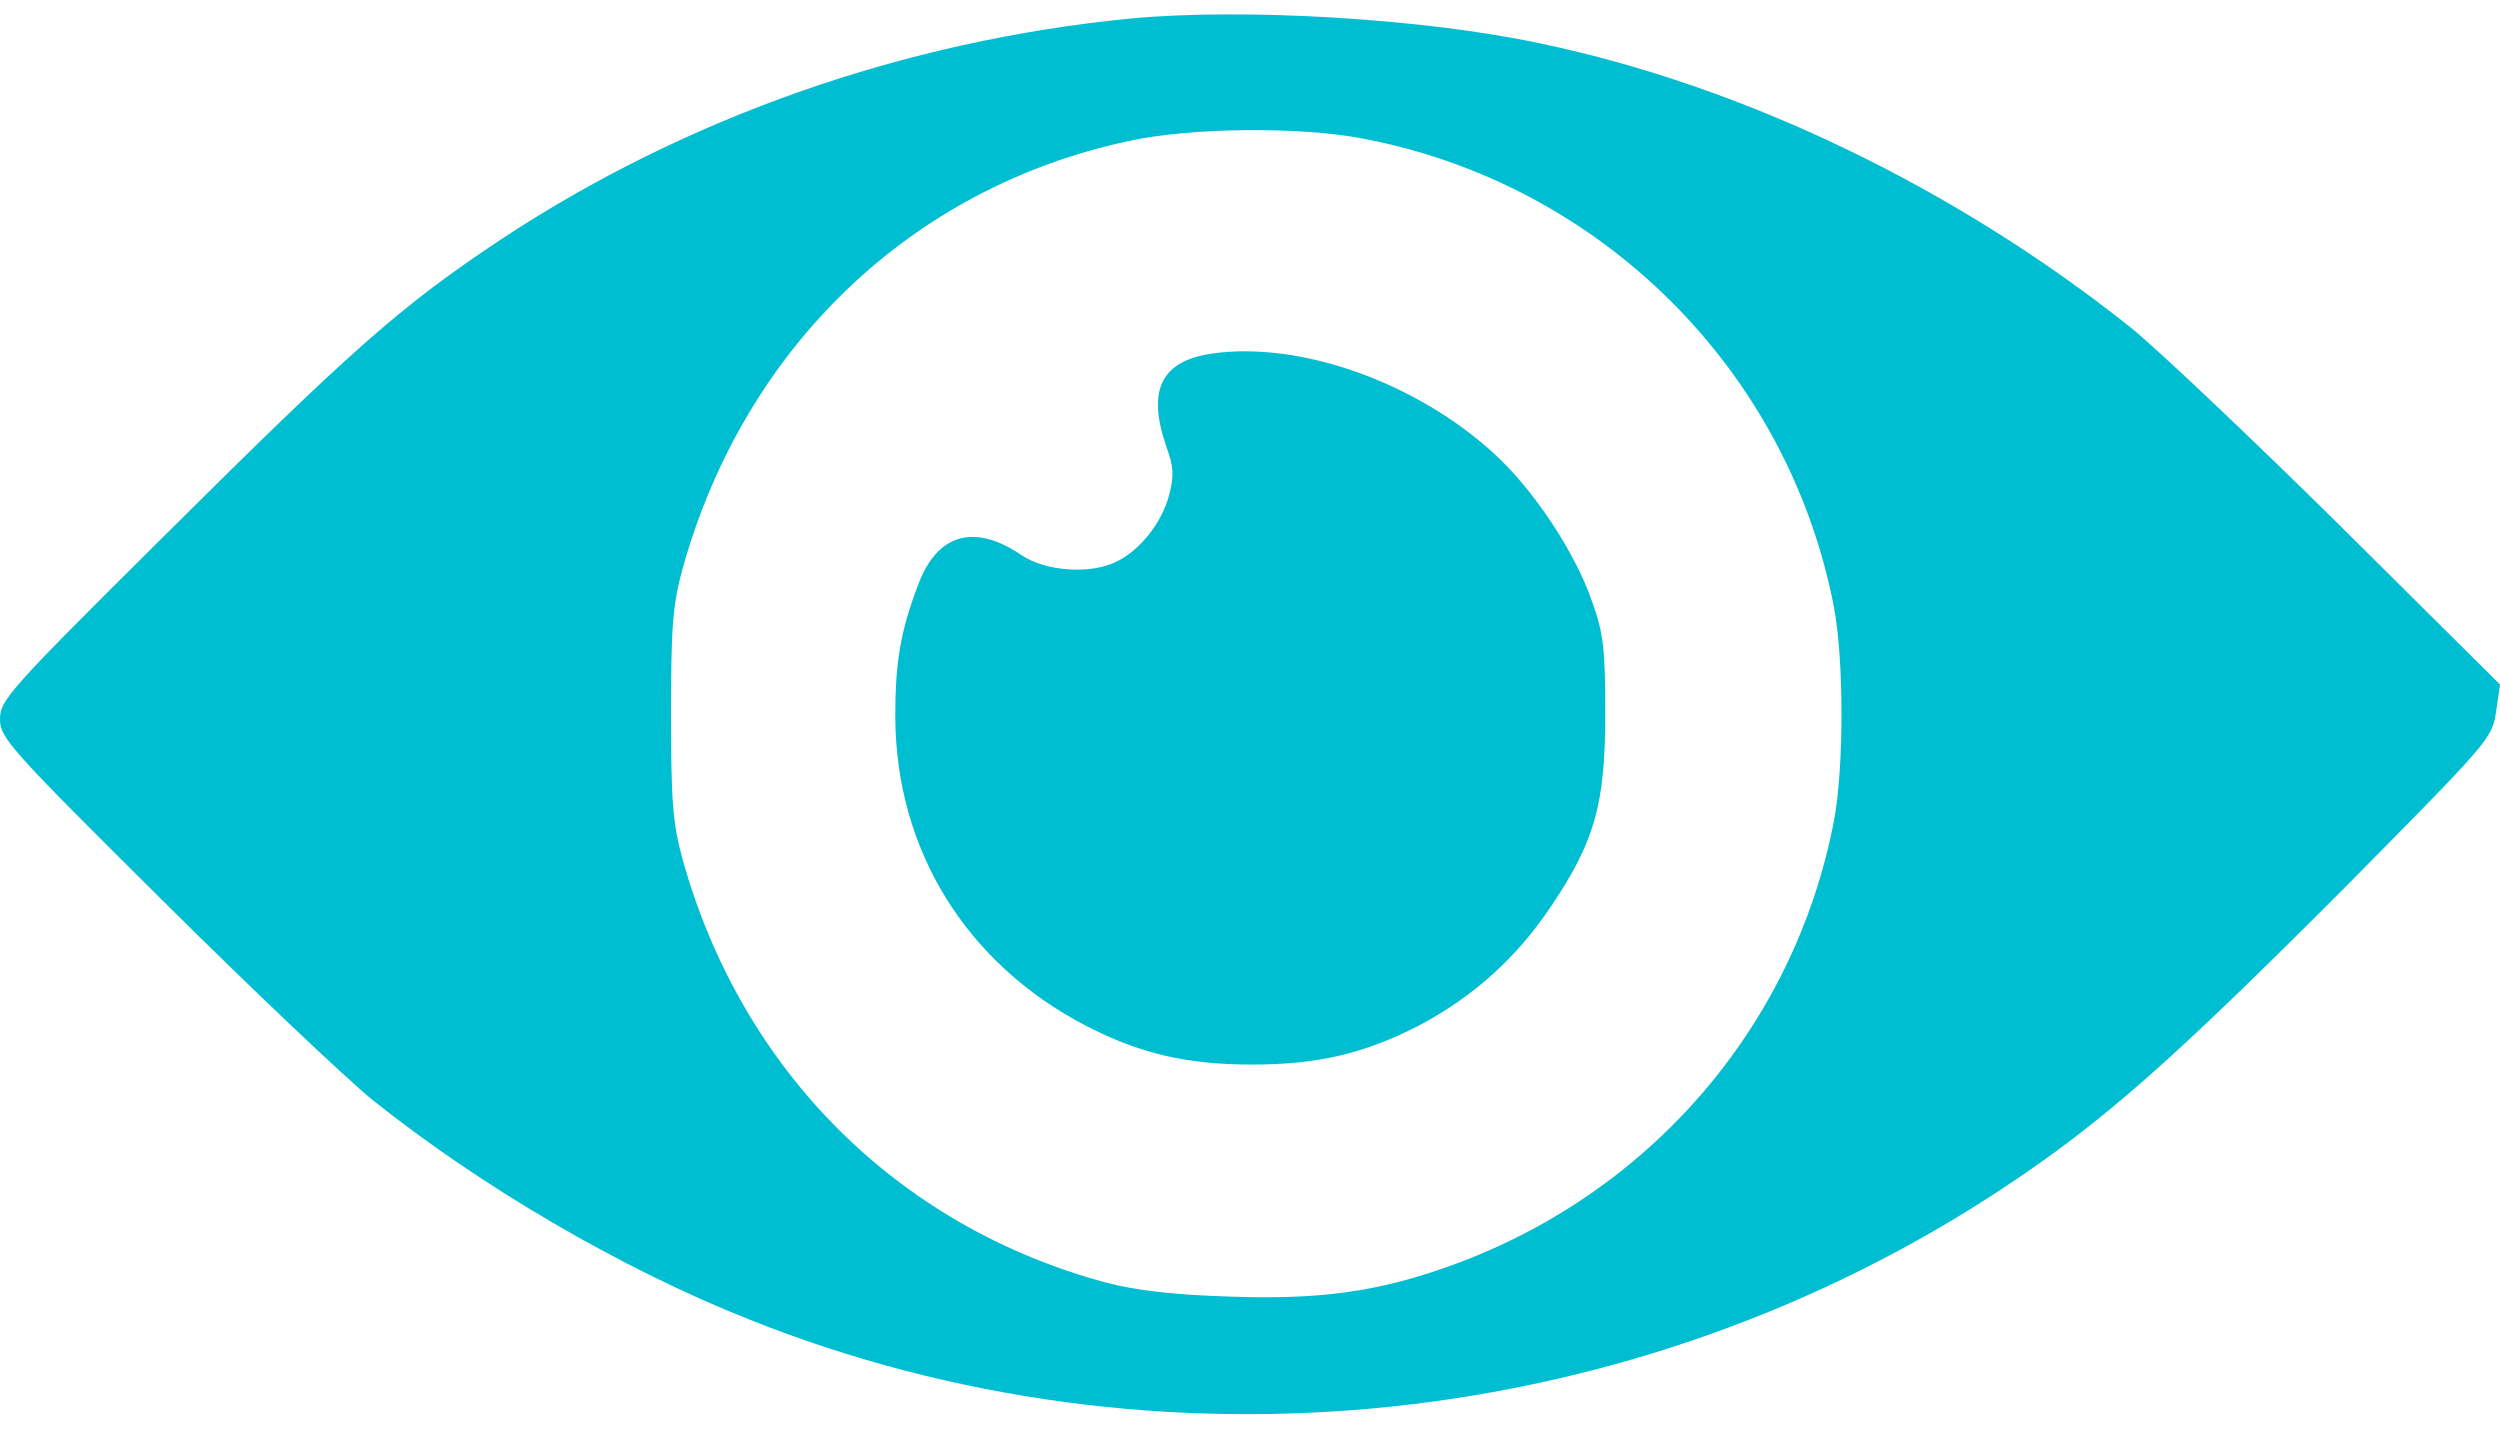 <svg width="84" height="48" viewBox="0 0 84 48" fill="none" xmlns="http://www.w3.org/2000/svg">
<path d="M38.008 0.62C30.362 1.368 23.033 3.948 16.807 8.061C13.442 10.305 11.872 11.688 5.478 18.045C0.318 23.168 -0 23.523 -0 24.158C-0 24.794 0.299 25.131 5.459 30.253C8.469 33.245 11.647 36.255 12.526 36.965C16.172 39.882 20.92 42.648 25.164 44.331C38.924 49.828 54.947 48.126 67.361 39.882C70.689 37.675 73.044 35.581 78.84 29.767C83.626 24.925 83.738 24.813 83.869 23.915L84 22.999L78.597 17.634C75.624 14.698 72.483 11.726 71.605 11.015C65.716 6.323 58.63 2.901 51.768 1.462C47.842 0.62 41.804 0.265 38.008 0.62ZM45.804 4.659C53.788 6.173 60.088 12.436 61.621 20.401C61.958 22.177 61.958 25.804 61.621 27.58C60.294 34.497 55.395 40.162 48.665 42.555C46.309 43.396 44.346 43.677 41.318 43.565C39.429 43.508 38.177 43.359 37.167 43.097C30.156 41.209 24.921 35.974 22.939 28.888C22.603 27.654 22.547 26.944 22.547 23.99C22.547 21.036 22.603 20.326 22.939 19.092C25.015 11.67 30.623 6.285 37.952 4.733C39.99 4.285 43.711 4.247 45.804 4.659Z" fill="#00BED1"/>
<path d="M40.757 11.875C39.018 12.118 38.532 13.091 39.186 14.997C39.448 15.708 39.448 15.988 39.28 16.643C39.037 17.559 38.326 18.456 37.56 18.849C36.681 19.316 35.129 19.204 34.307 18.643C32.736 17.577 31.483 17.933 30.848 19.653C30.25 21.223 30.081 22.27 30.081 24.084C30.1 28.552 32.456 32.366 36.475 34.46C38.289 35.395 39.84 35.769 42.065 35.769C44.309 35.769 45.842 35.395 47.674 34.46C49.506 33.488 50.965 32.179 52.124 30.44C53.582 28.271 53.937 27.019 53.937 23.99C53.937 21.821 53.881 21.279 53.488 20.195C52.928 18.568 51.525 16.437 50.179 15.222C47.581 12.847 43.692 11.464 40.757 11.875Z" fill="#00BED1"/>
</svg>
